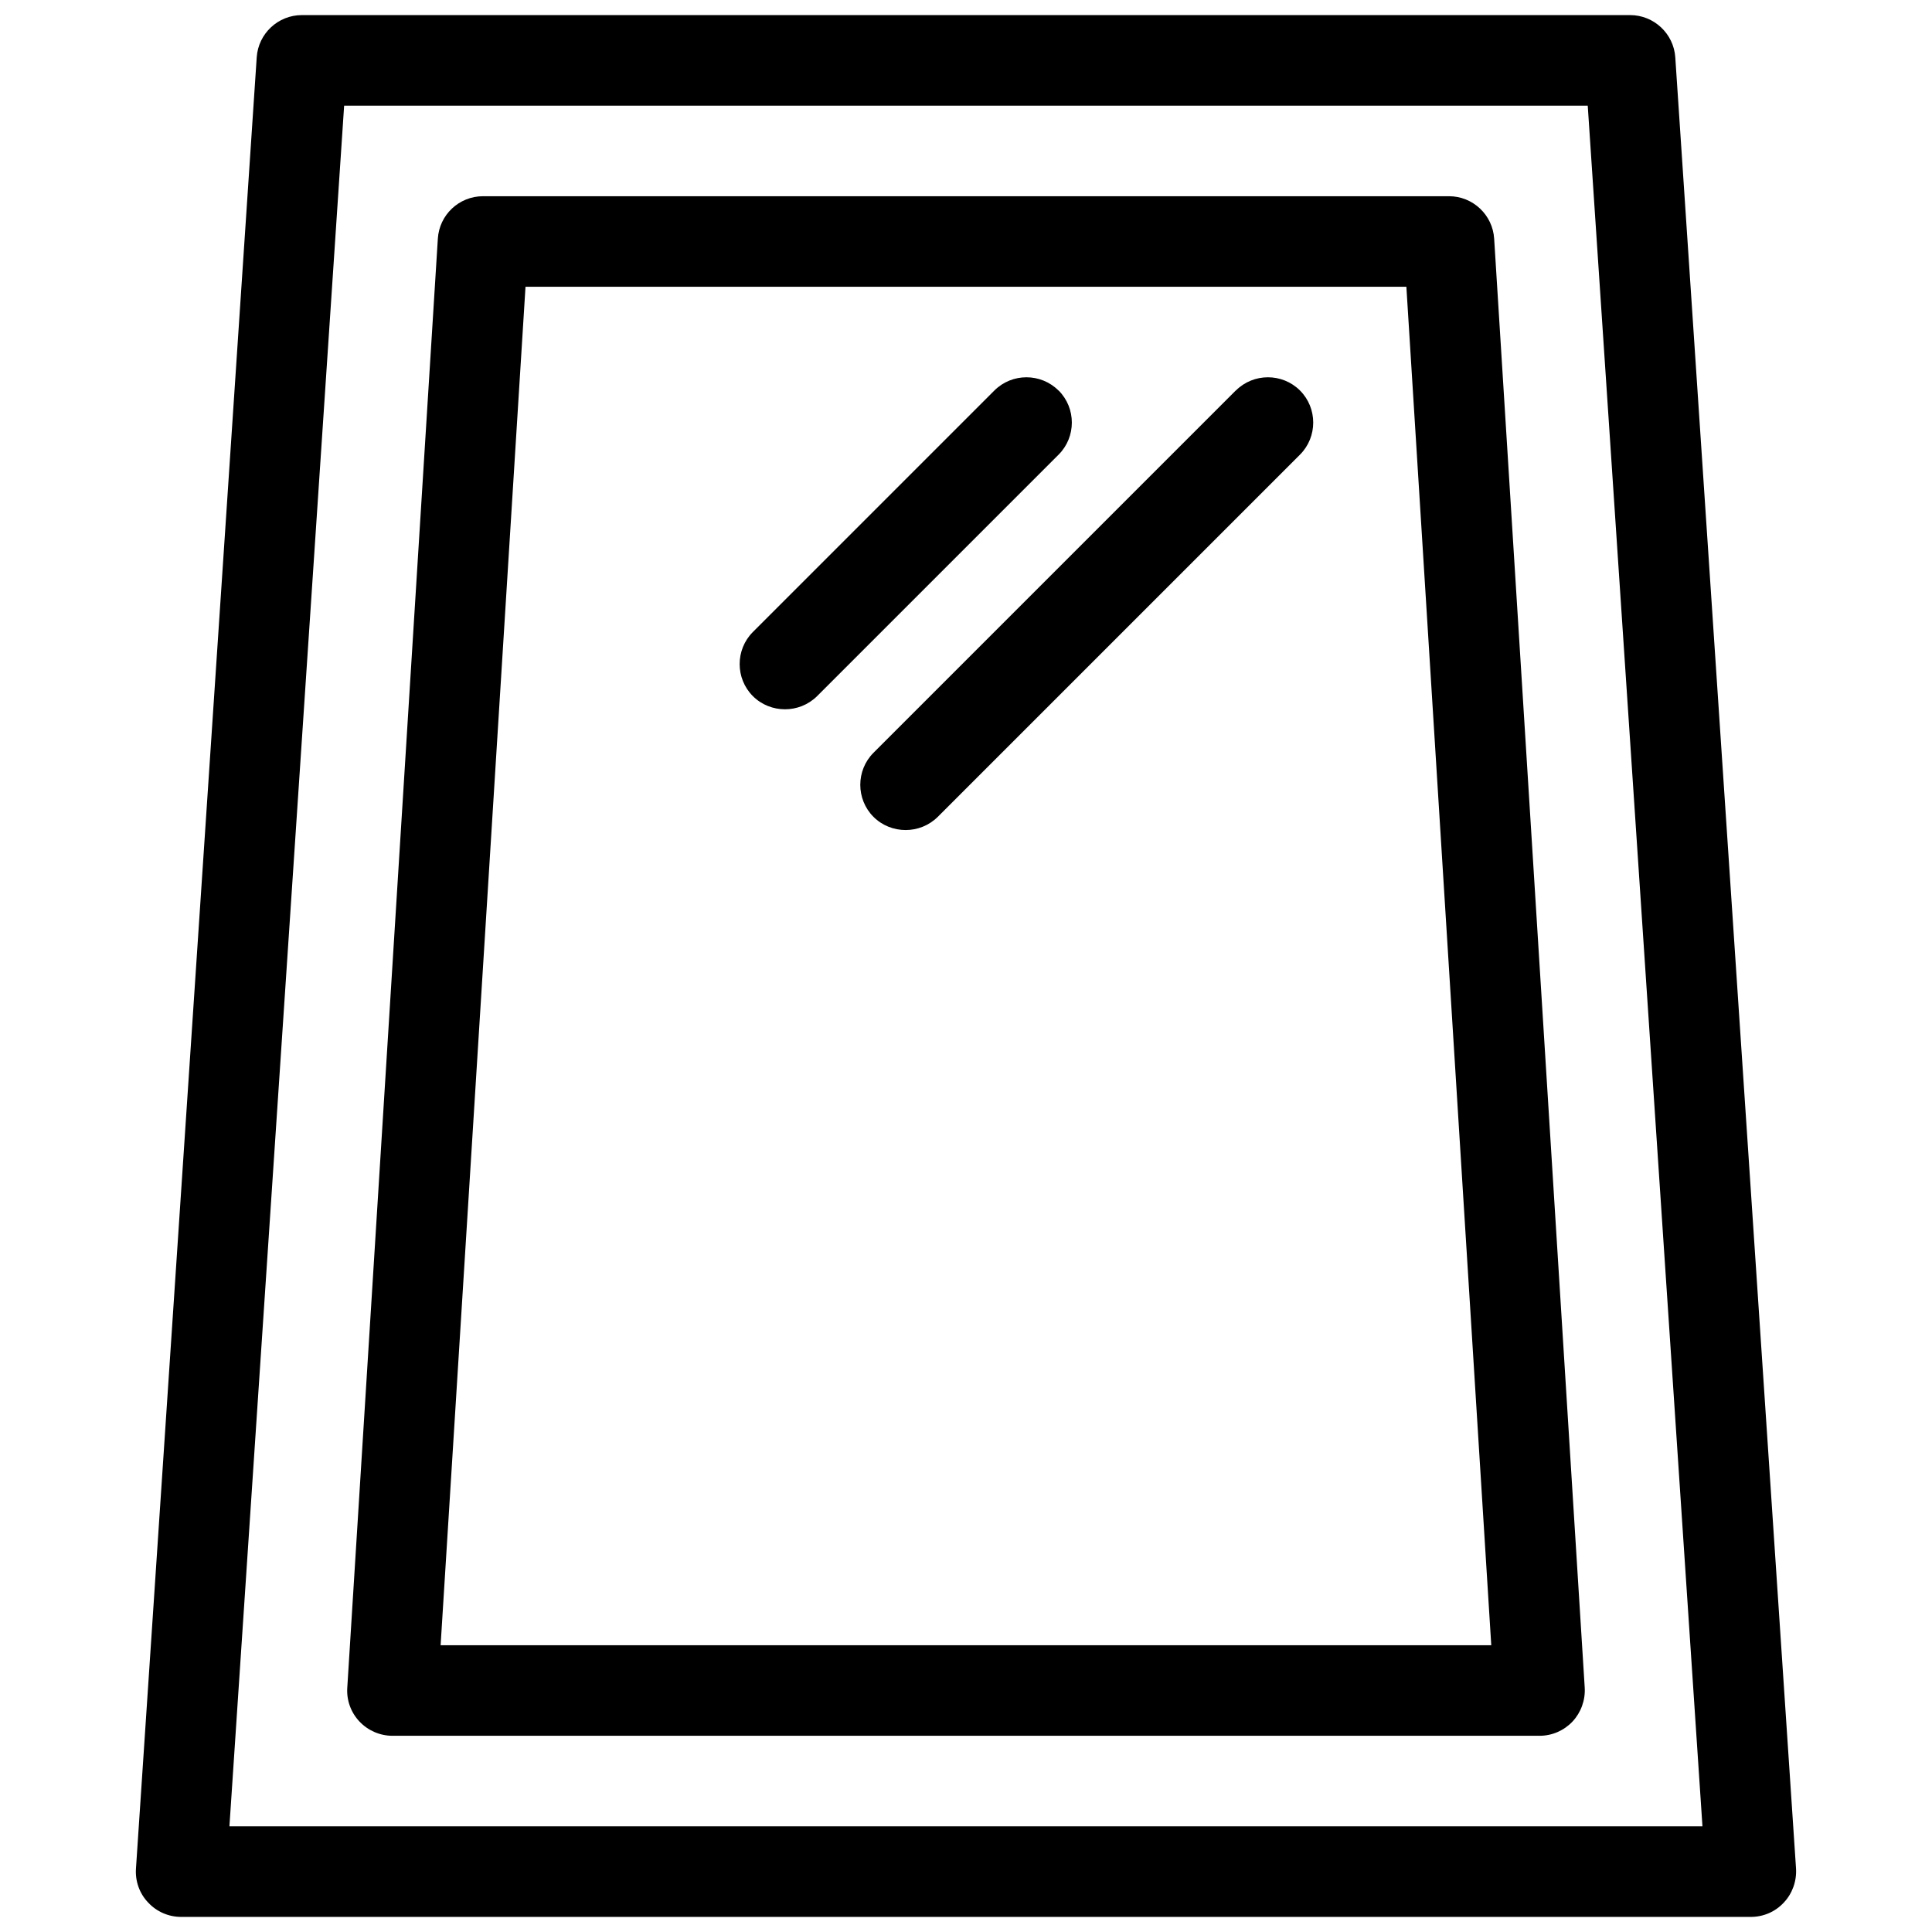 <svg id="&#x421;&#x43B;&#x43E;&#x439;_1" enable-background="new 0 0 16 16" viewBox="0 0 16 16" xmlns="http://www.w3.org/2000/svg"><g fill="rgb(0,0,0)"><path d="m13.874.475c-.013-.196-.177-.35-.374-.35h-11c-.197 0-.361.153-.374.35l-1 15c-.007.104.029.206.101.281.07.076.17.119.273.119h13c.104 0 .203-.043.273-.119.071-.075.107-.178.101-.281zm-11.974 14.65.95-14.25h10.299l.95 14.25z"/><path d="m12 1.625h-8c-.198 0-.362.154-.374.352l-.75 12c-.007.104.03.205.101.28.071.075.17.118.273.118h9.5c.104 0 .202-.043.273-.118.07-.075.107-.177.101-.28l-.75-12c-.012-.197-.176-.352-.374-.352zm-8.351 12 .703-11.25h7.295l.703 11.25z"/><path d="m10.234 3.234-3 3c-.146.146-.146.385 0 .531.073.073.17.109.266.109s.192-.036.266-.109l3-3c.146-.146.146-.385 0-.531-.146-.146-.385-.146-.531 0z"/><path d="m8.766 3.234c-.146-.146-.385-.146-.531 0l-2 2c-.146.146-.146.385 0 .531.073.073.17.109.266.109s.192-.036.266-.109l2-2c.146-.146.146-.385 0-.531z"/></g></svg>